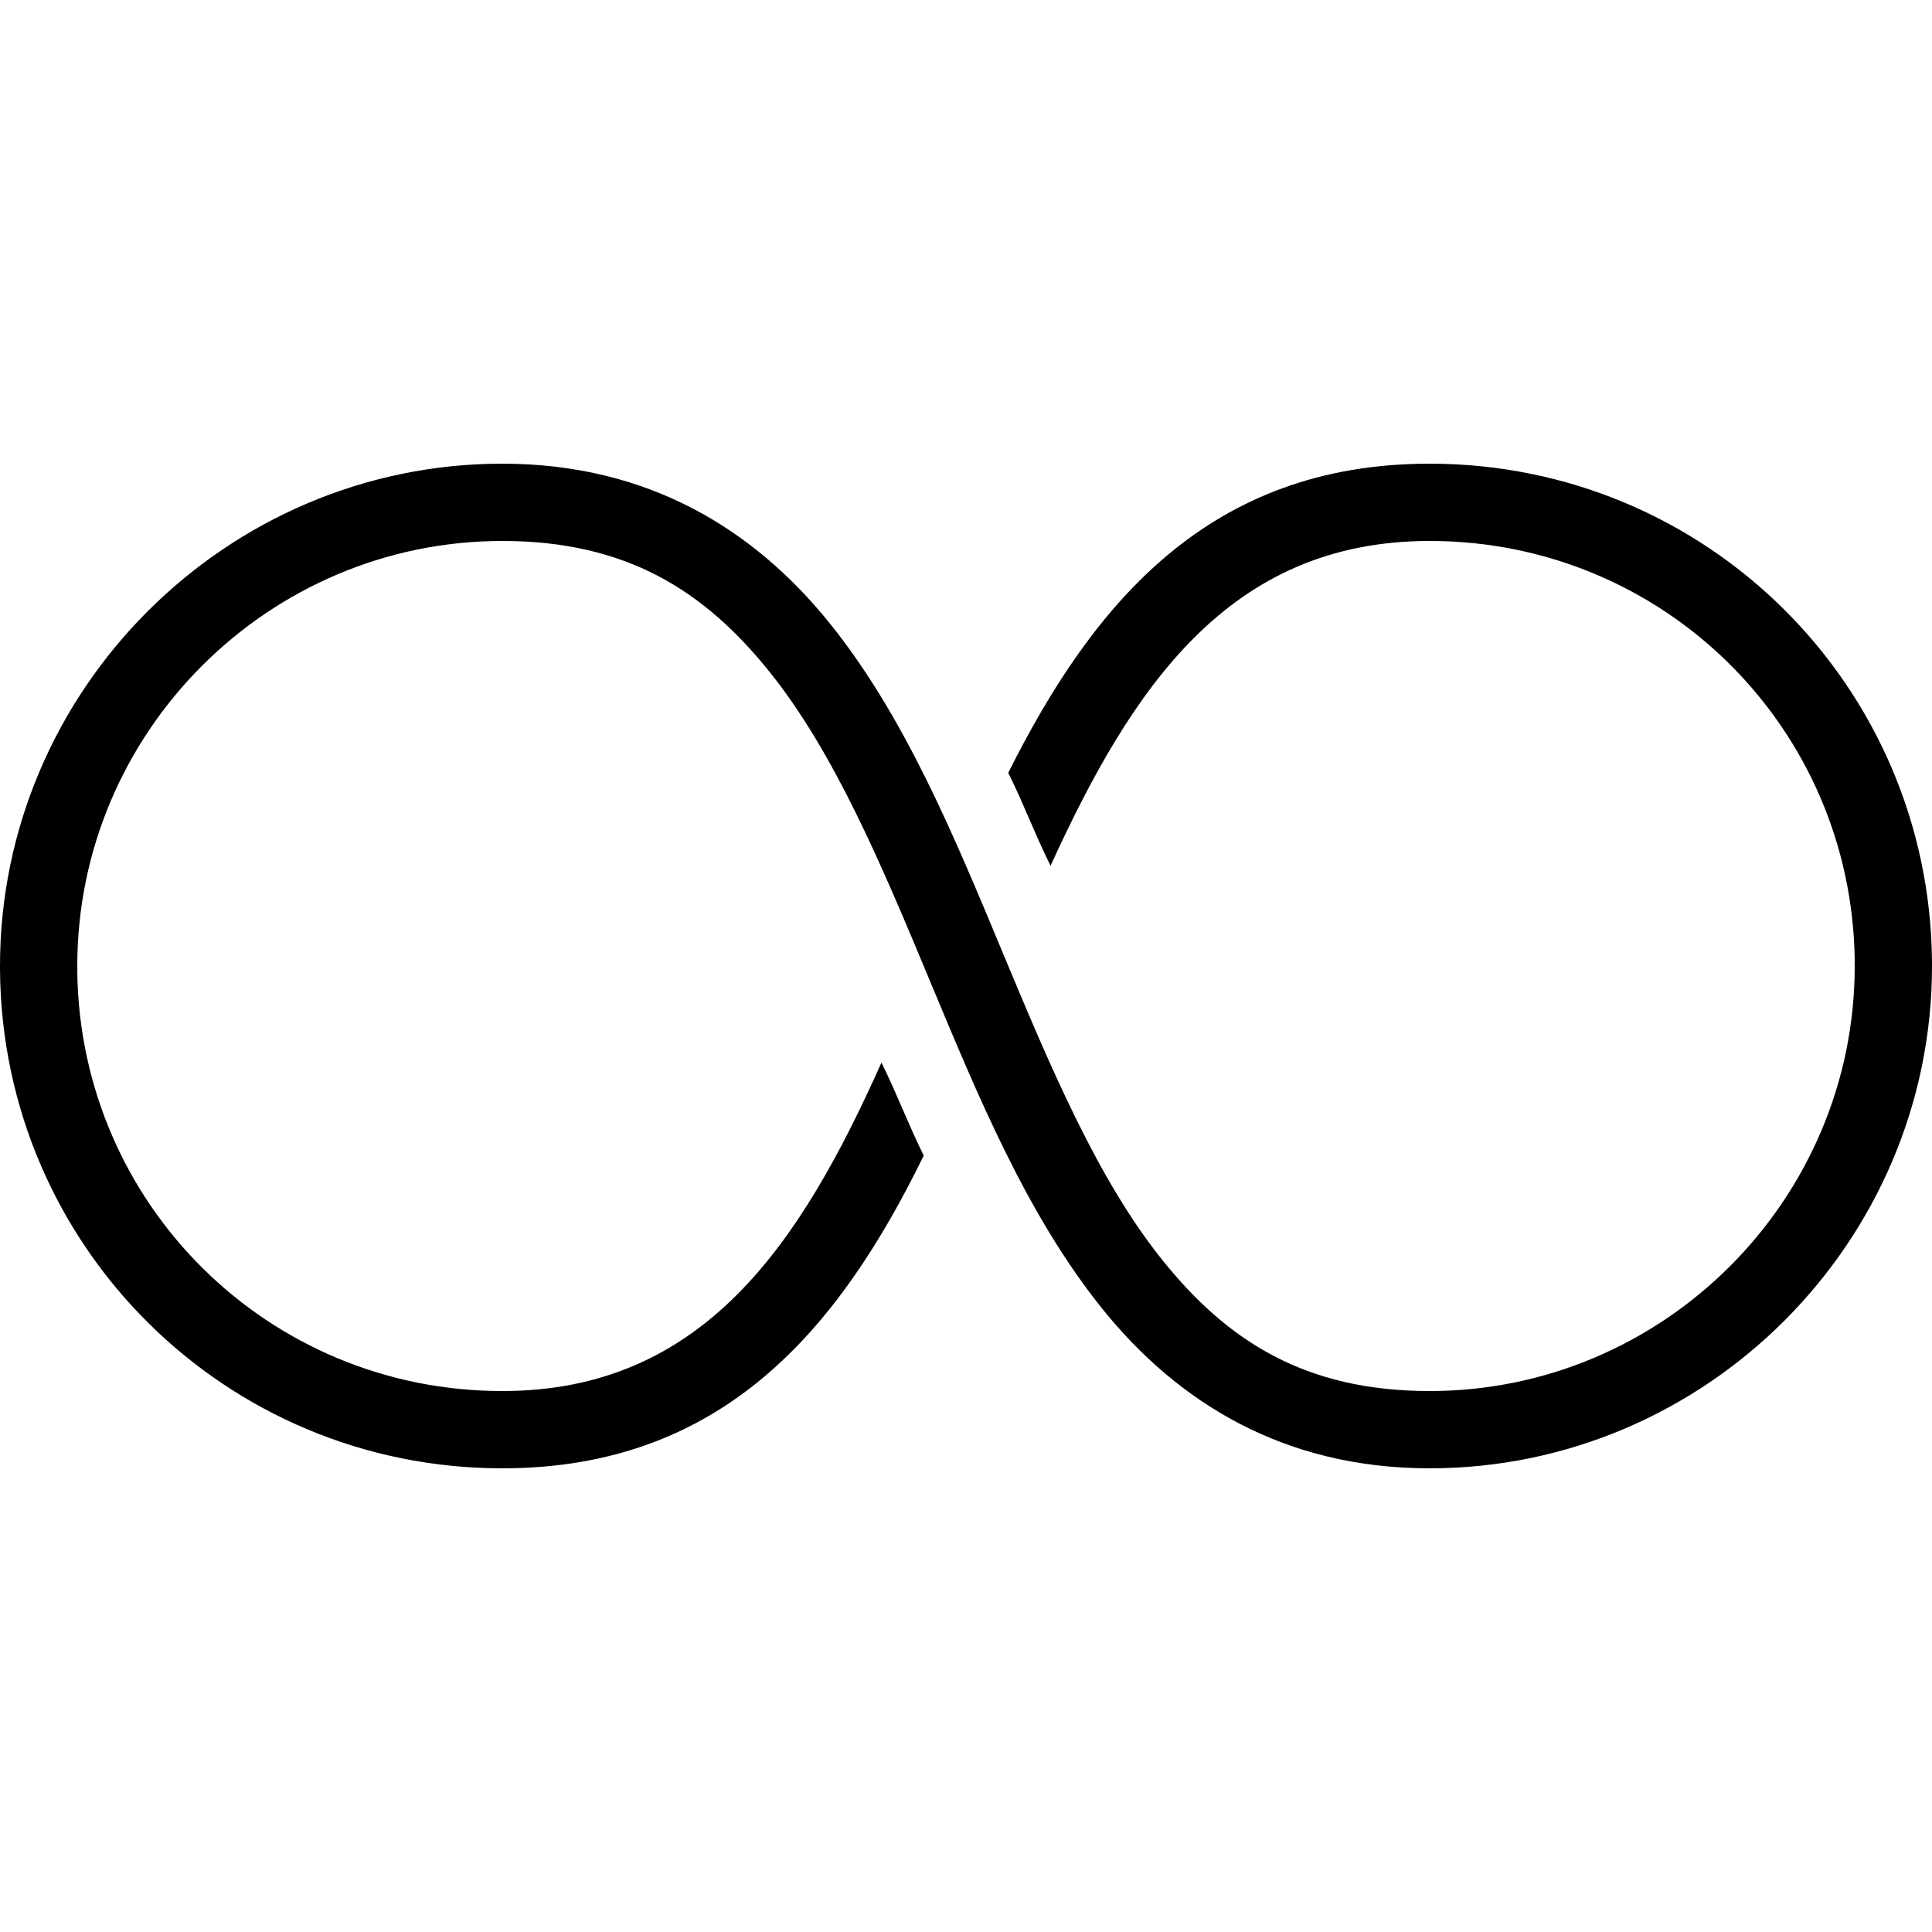 <svg xmlns="http://www.w3.org/2000/svg"  viewBox="0 0 50 50" width="100px" height="100px"><path d="M 13 12 C 5.855 12 0 17.855 0 25 C 0 25.031 0 25.062 0 25.094 C 0.051 32.25 5.832 38 13 38 C 18.699 38 21.707 34.406 23.906 29.906 C 23.508 29.105 23.211 28.301 22.812 27.5 C 20.711 32.199 18.199 36 13 36 C 6.953 36 2.082 31.184 2 25.156 C 2.004 25.105 2.004 25.051 2 25 C 2 18.945 6.945 14 13 14 C 16.215 14 18.227 15.289 19.906 17.375 C 21.586 19.461 22.812 22.375 24.062 25.375 C 25.312 28.375 26.586 31.461 28.531 33.875 C 30.477 36.289 33.215 38 37 38 C 44.145 38 50 32.145 50 25 C 50 24.969 50 24.938 50 24.906 C 49.949 17.75 44.168 12 37 12 C 31.301 12 28.293 15.602 26.094 20 C 26.492 20.801 26.789 21.605 27.188 22.406 C 29.289 17.805 31.801 14 37 14 C 43.047 14 47.918 18.816 48 24.844 C 47.996 24.895 47.996 24.949 48 25 C 48 31.055 43.055 36 37 36 C 33.785 36 31.773 34.711 30.094 32.625 C 28.414 30.539 27.188 27.625 25.938 24.625 C 24.688 21.625 23.414 18.539 21.469 16.125 C 19.523 13.711 16.785 12 13 12 Z"/></svg>